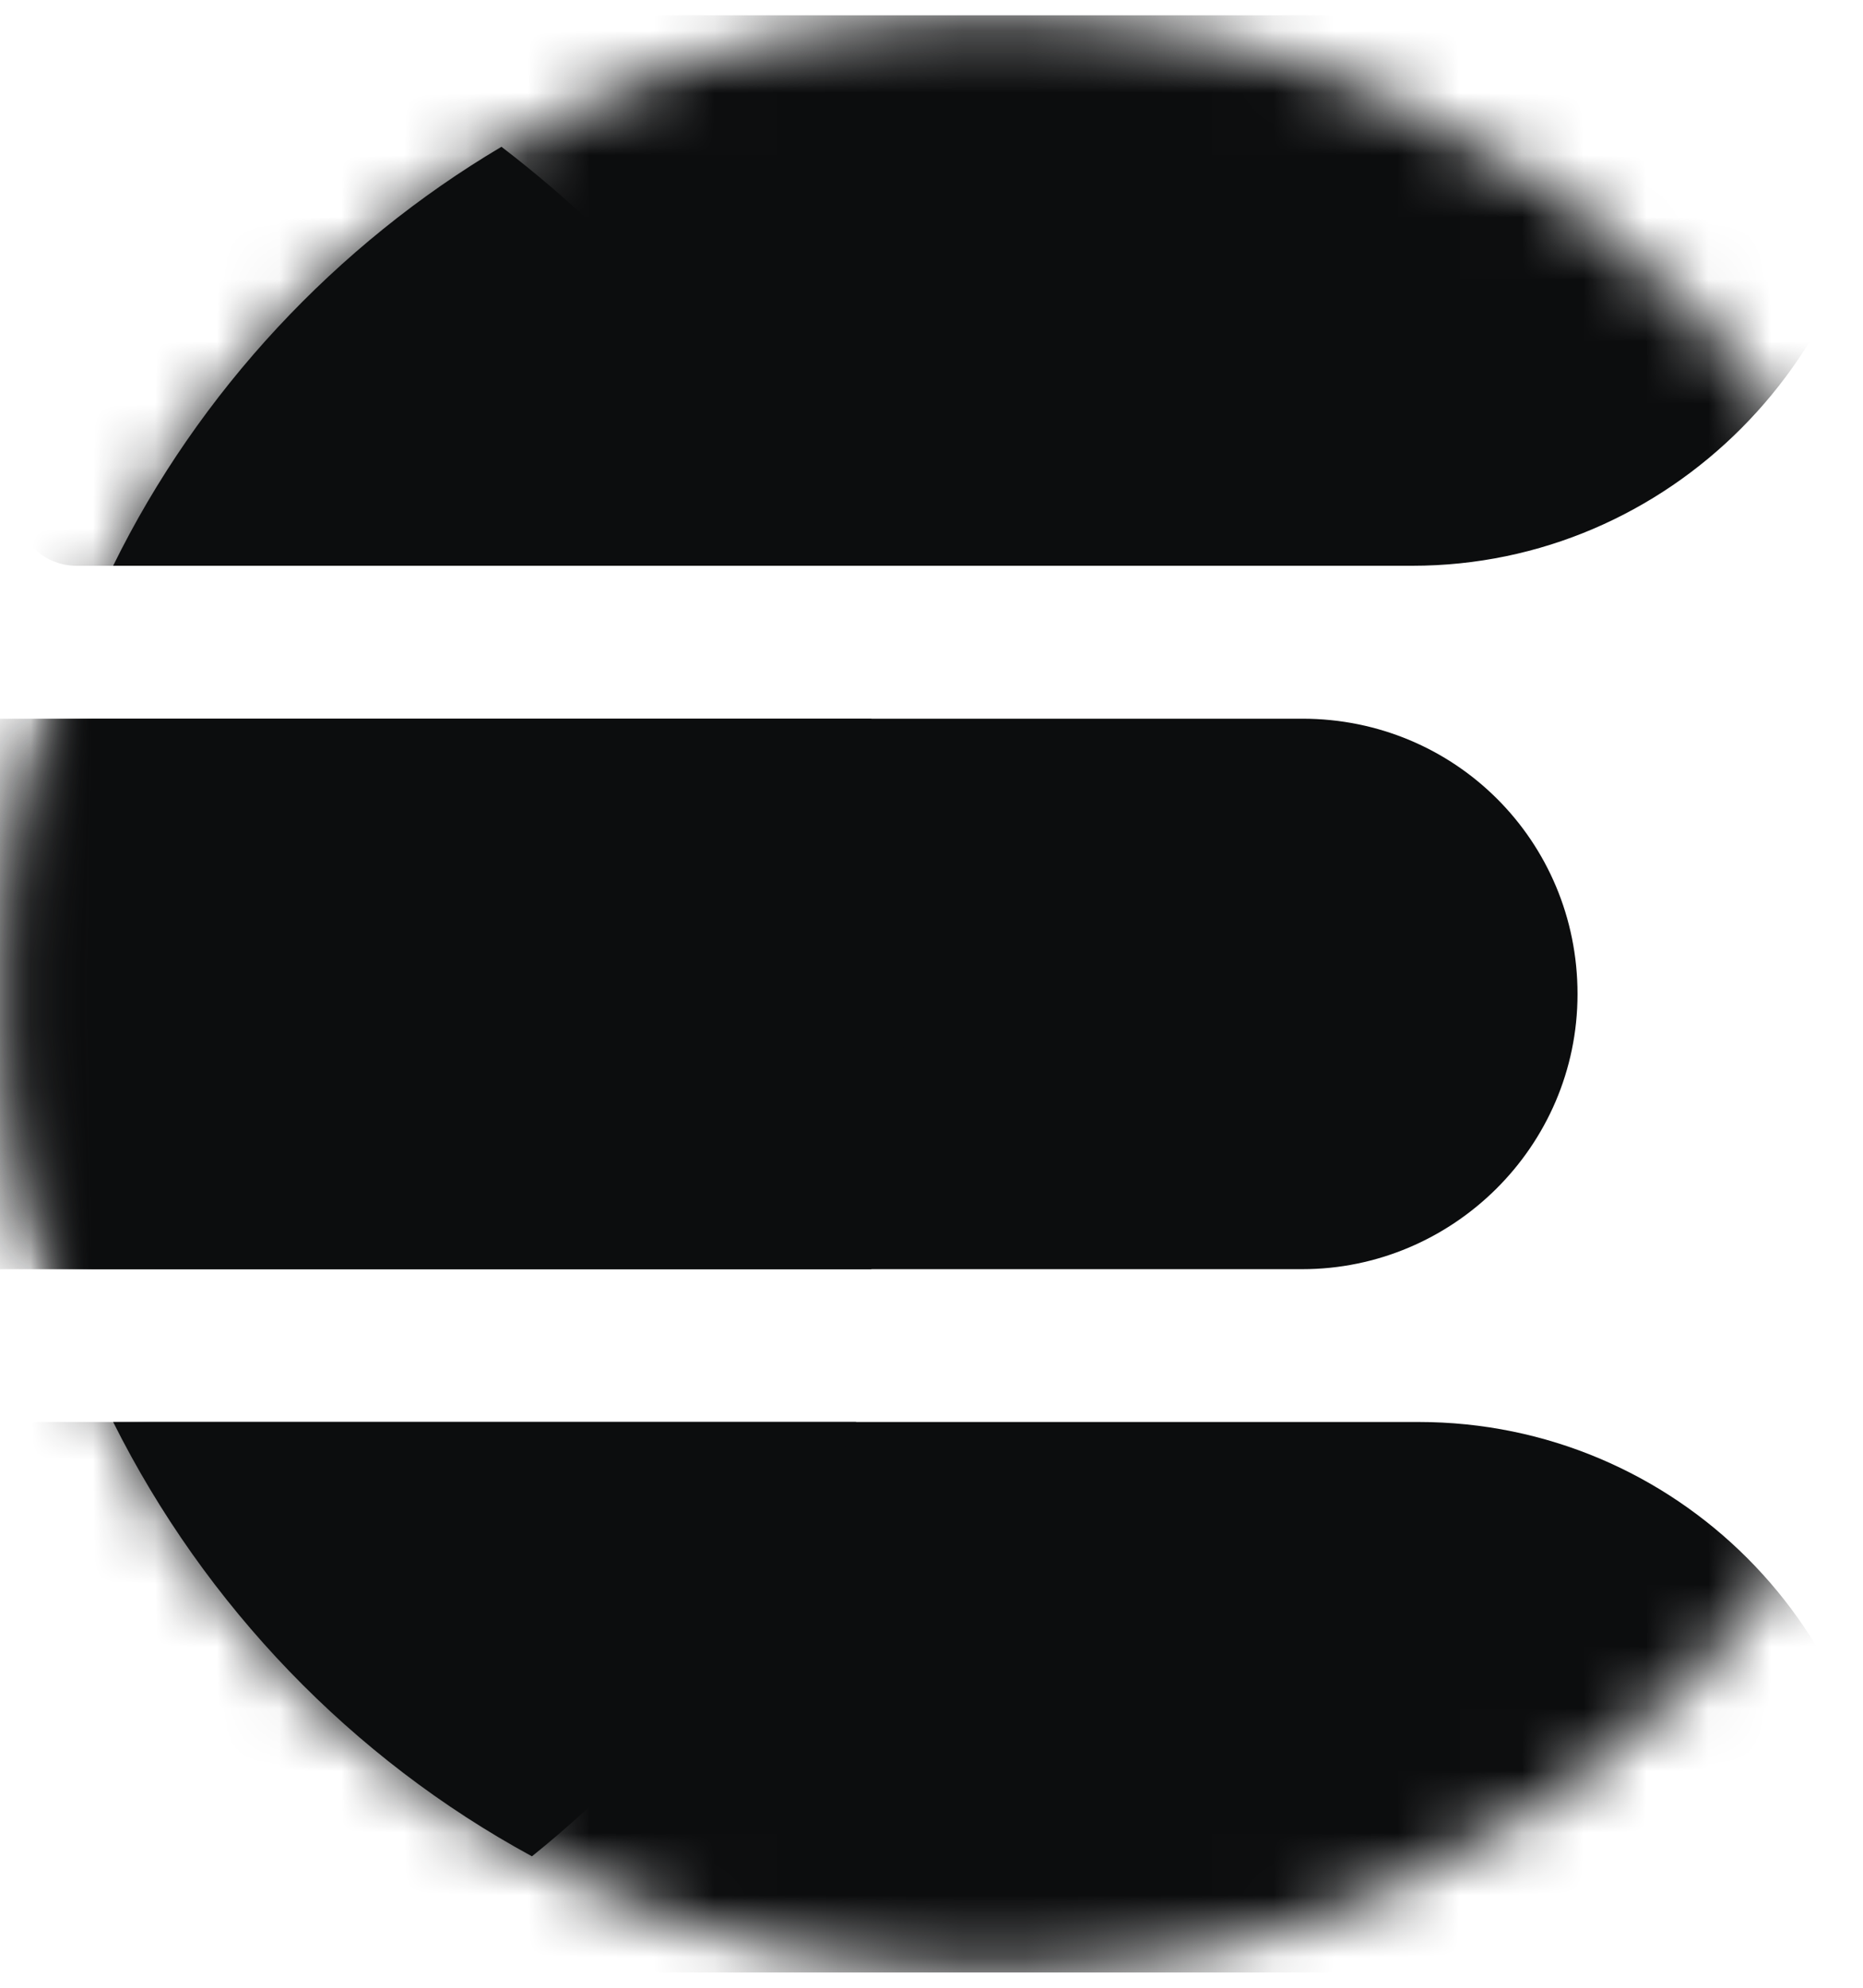 <svg width="30" height="32" viewBox="0 0 30 32" fill="none" xmlns="http://www.w3.org/2000/svg">
<g clip-path="url(#clip0_5084_30359)">
<mask id="mask0_5084_30359" style="mask-type:luminance" maskUnits="userSpaceOnUse" x="0" y="0" width="32" height="32">
<path d="M16 31.754C24.701 31.754 31.754 24.701 31.754 16C31.754 7.299 24.701 0.246 16 0.246C7.299 0.246 0.246 7.299 0.246 16C0.246 24.701 7.299 31.754 16 31.754Z" fill="white"/>
</mask>
<g mask="url(#mask0_5084_30359)">
<path d="M22.744 9.108H1.231C0.689 9.108 0.246 8.665 0.246 8.123V1.231C0.246 0.689 0.689 0.246 1.231 0.246H29.293C29.835 0.246 30.278 0.689 30.278 1.231V1.576C30.227 5.711 26.88 9.108 22.744 9.108Z" fill="#0C0D0E"/>
</g>
<mask id="mask1_5084_30359" style="mask-type:luminance" maskUnits="userSpaceOnUse" x="0" y="0" width="32" height="32">
<path d="M16 31.754C24.701 31.754 31.754 24.701 31.754 16C31.754 7.299 24.701 0.246 16 0.246C7.299 0.246 0.246 7.299 0.246 16C0.246 24.701 7.299 31.754 16 31.754Z" fill="white"/>
</mask>
<g mask="url(#mask1_5084_30359)">
<path d="M30.327 31.754H0.346V22.892H22.844C26.979 22.892 30.327 26.24 30.327 30.375V31.754Z" fill="#0C0D0E"/>
</g>
<mask id="mask2_5084_30359" style="mask-type:luminance" maskUnits="userSpaceOnUse" x="0" y="0" width="32" height="32">
<path d="M16 31.754C24.701 31.754 31.754 24.701 31.754 16C31.754 7.299 24.701 0.246 16 0.246C7.299 0.246 0.246 7.299 0.246 16C0.246 24.701 7.299 31.754 16 31.754Z" fill="white"/>
</mask>
<g mask="url(#mask2_5084_30359)">
<path d="M20.971 20.432H-1.33V11.57H20.971C23.433 11.57 25.403 13.539 25.403 16.002C25.403 18.464 23.385 20.432 20.971 20.432Z" fill="#0C0D0E"/>
</g>
<mask id="mask3_5084_30359" style="mask-type:luminance" maskUnits="userSpaceOnUse" x="0" y="0" width="32" height="32">
<path d="M16 31.754C24.701 31.754 31.754 24.701 31.754 16C31.754 7.299 24.701 0.246 16 0.246C7.299 0.246 0.246 7.299 0.246 16C0.246 24.701 7.299 31.754 16 31.754Z" fill="white"/>
</mask>
<g mask="url(#mask3_5084_30359)">
<path d="M14.031 11.57H-0.541V20.432H14.031C14.376 19.102 14.573 17.626 14.573 16C14.573 14.374 14.376 12.898 14.031 11.57Z" fill="#0C0D0E"/>
</g>
<path d="M8.075 2.363C5.416 3.939 3.201 6.302 1.822 9.108H13.441C12.259 6.4 10.388 4.136 8.075 2.363Z" fill="#0C0D0E"/>
<path d="M8.566 29.884C10.832 28.063 12.653 25.649 13.786 22.892H1.822C3.3 25.846 5.663 28.308 8.566 29.884Z" fill="#0C0D0E"/>
</g>
<defs>
<clipPath id="clip0_5084_30359">
<rect width="29.538" height="32" fill="white"/>
</clipPath>
</defs>
</svg>
